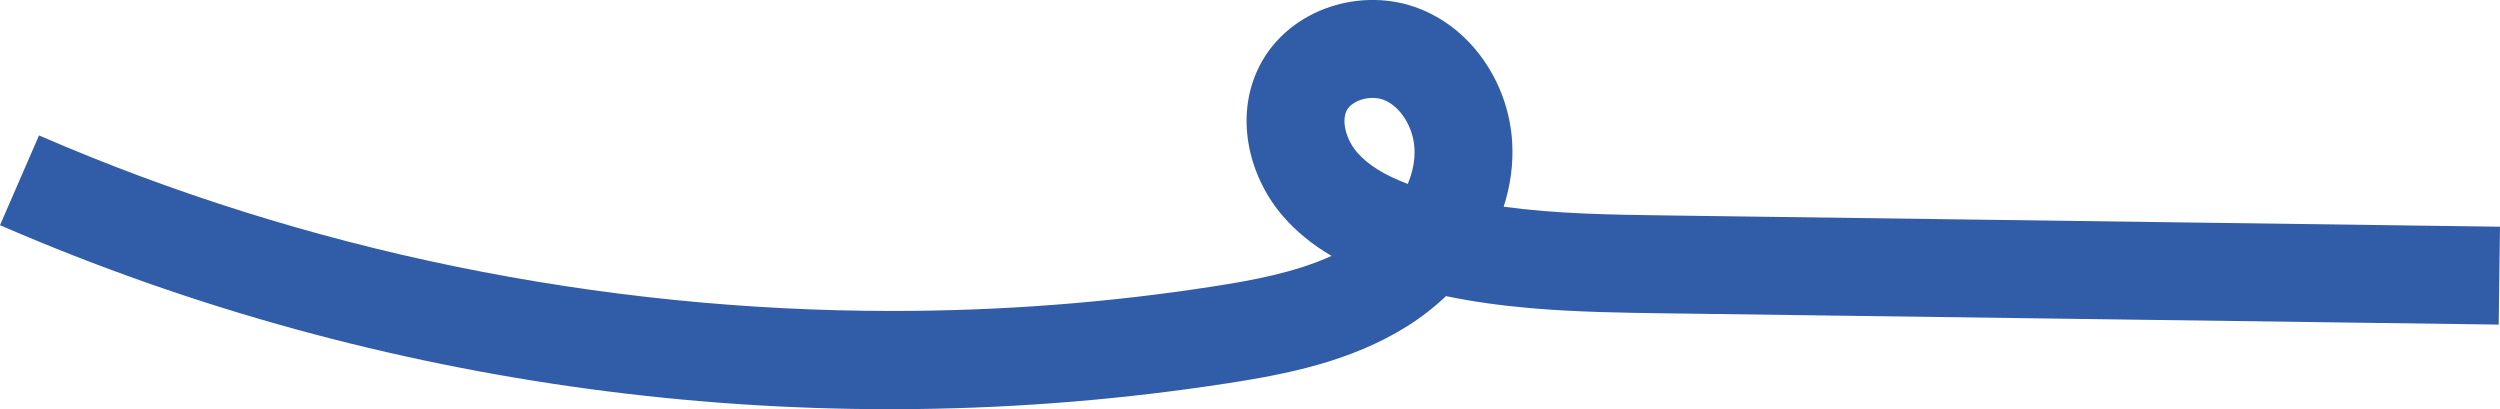 <?xml version="1.0" encoding="UTF-8"?> <svg xmlns="http://www.w3.org/2000/svg" xmlns:xlink="http://www.w3.org/1999/xlink" version="1.1" id="Слой_1" x="0px" y="0px" viewBox="0 0 7661.8 1254" style="enable-background:new 0 0 7661.8 1254;" xml:space="preserve"> <style type="text/css"> .st0{fill:#305CA8;} </style> <path class="st0" d="M4213.5,0c47.9,0.6,95.2,10,139.7,27.8c81.1,32.6,150.8,90.7,201.6,168.1c47,71.6,74.5,154.4,79.6,239.9 c3.9,66-5,132.7-26.1,197.7c162.2,22.2,330.4,24.5,494.9,26.7l2558.6,34.6l-4.1,300l-2558.6-34.6c-125.7-1.7-268.1-3.7-407.1-15.7 c-93.8-8.1-180.1-20.3-260.5-37c-36.1,34.4-75.6,65.1-117.8,91.6c-174.9,110.2-375.5,148.3-549.8,175.3 c-316.9,49-636.8,75.5-957.4,79.2c-26.3,0.3-52.6,0.5-78.9,0.5c-615.3-0.1-1227.9-82.5-1821.4-245C596.9,924.3,294.1,817.7,0,690.1 L119.6,415C936,769.8,1838.3,953,2734.9,953c330,0,659.2-24.8,983-75.1c118.1-18.3,249.8-42.1,362.9-93.6 c-57.9-33.9-107.3-74.1-147.1-119.7c-25.9-29.7-47.9-62.5-65.5-97.8c-17.9-35.6-31-73.3-39.1-112.3c-18.2-88.4-7.9-175,29.8-250.2 c22.4-44.8,54.2-84,94.2-116.4c36.9-29.6,78.8-52.3,123.7-67c41.9-13.9,85.7-21,129.9-21C4209,0,4211.2,0,4213.5,0z M4314.4,563.7 c13.2-31.4,22.9-69.2,20.5-110c-3.9-65.2-43.2-127.2-93.5-147.4c-20.3-8.1-46.6-8.3-70.3-0.5c-20.9,6.9-36.9,19-44,33.1 c-16.3,32.5-1.9,89,32.6,128.7C4193,505.6,4242.8,536.7,4314.4,563.7L4314.4,563.7z"></path> </svg> 